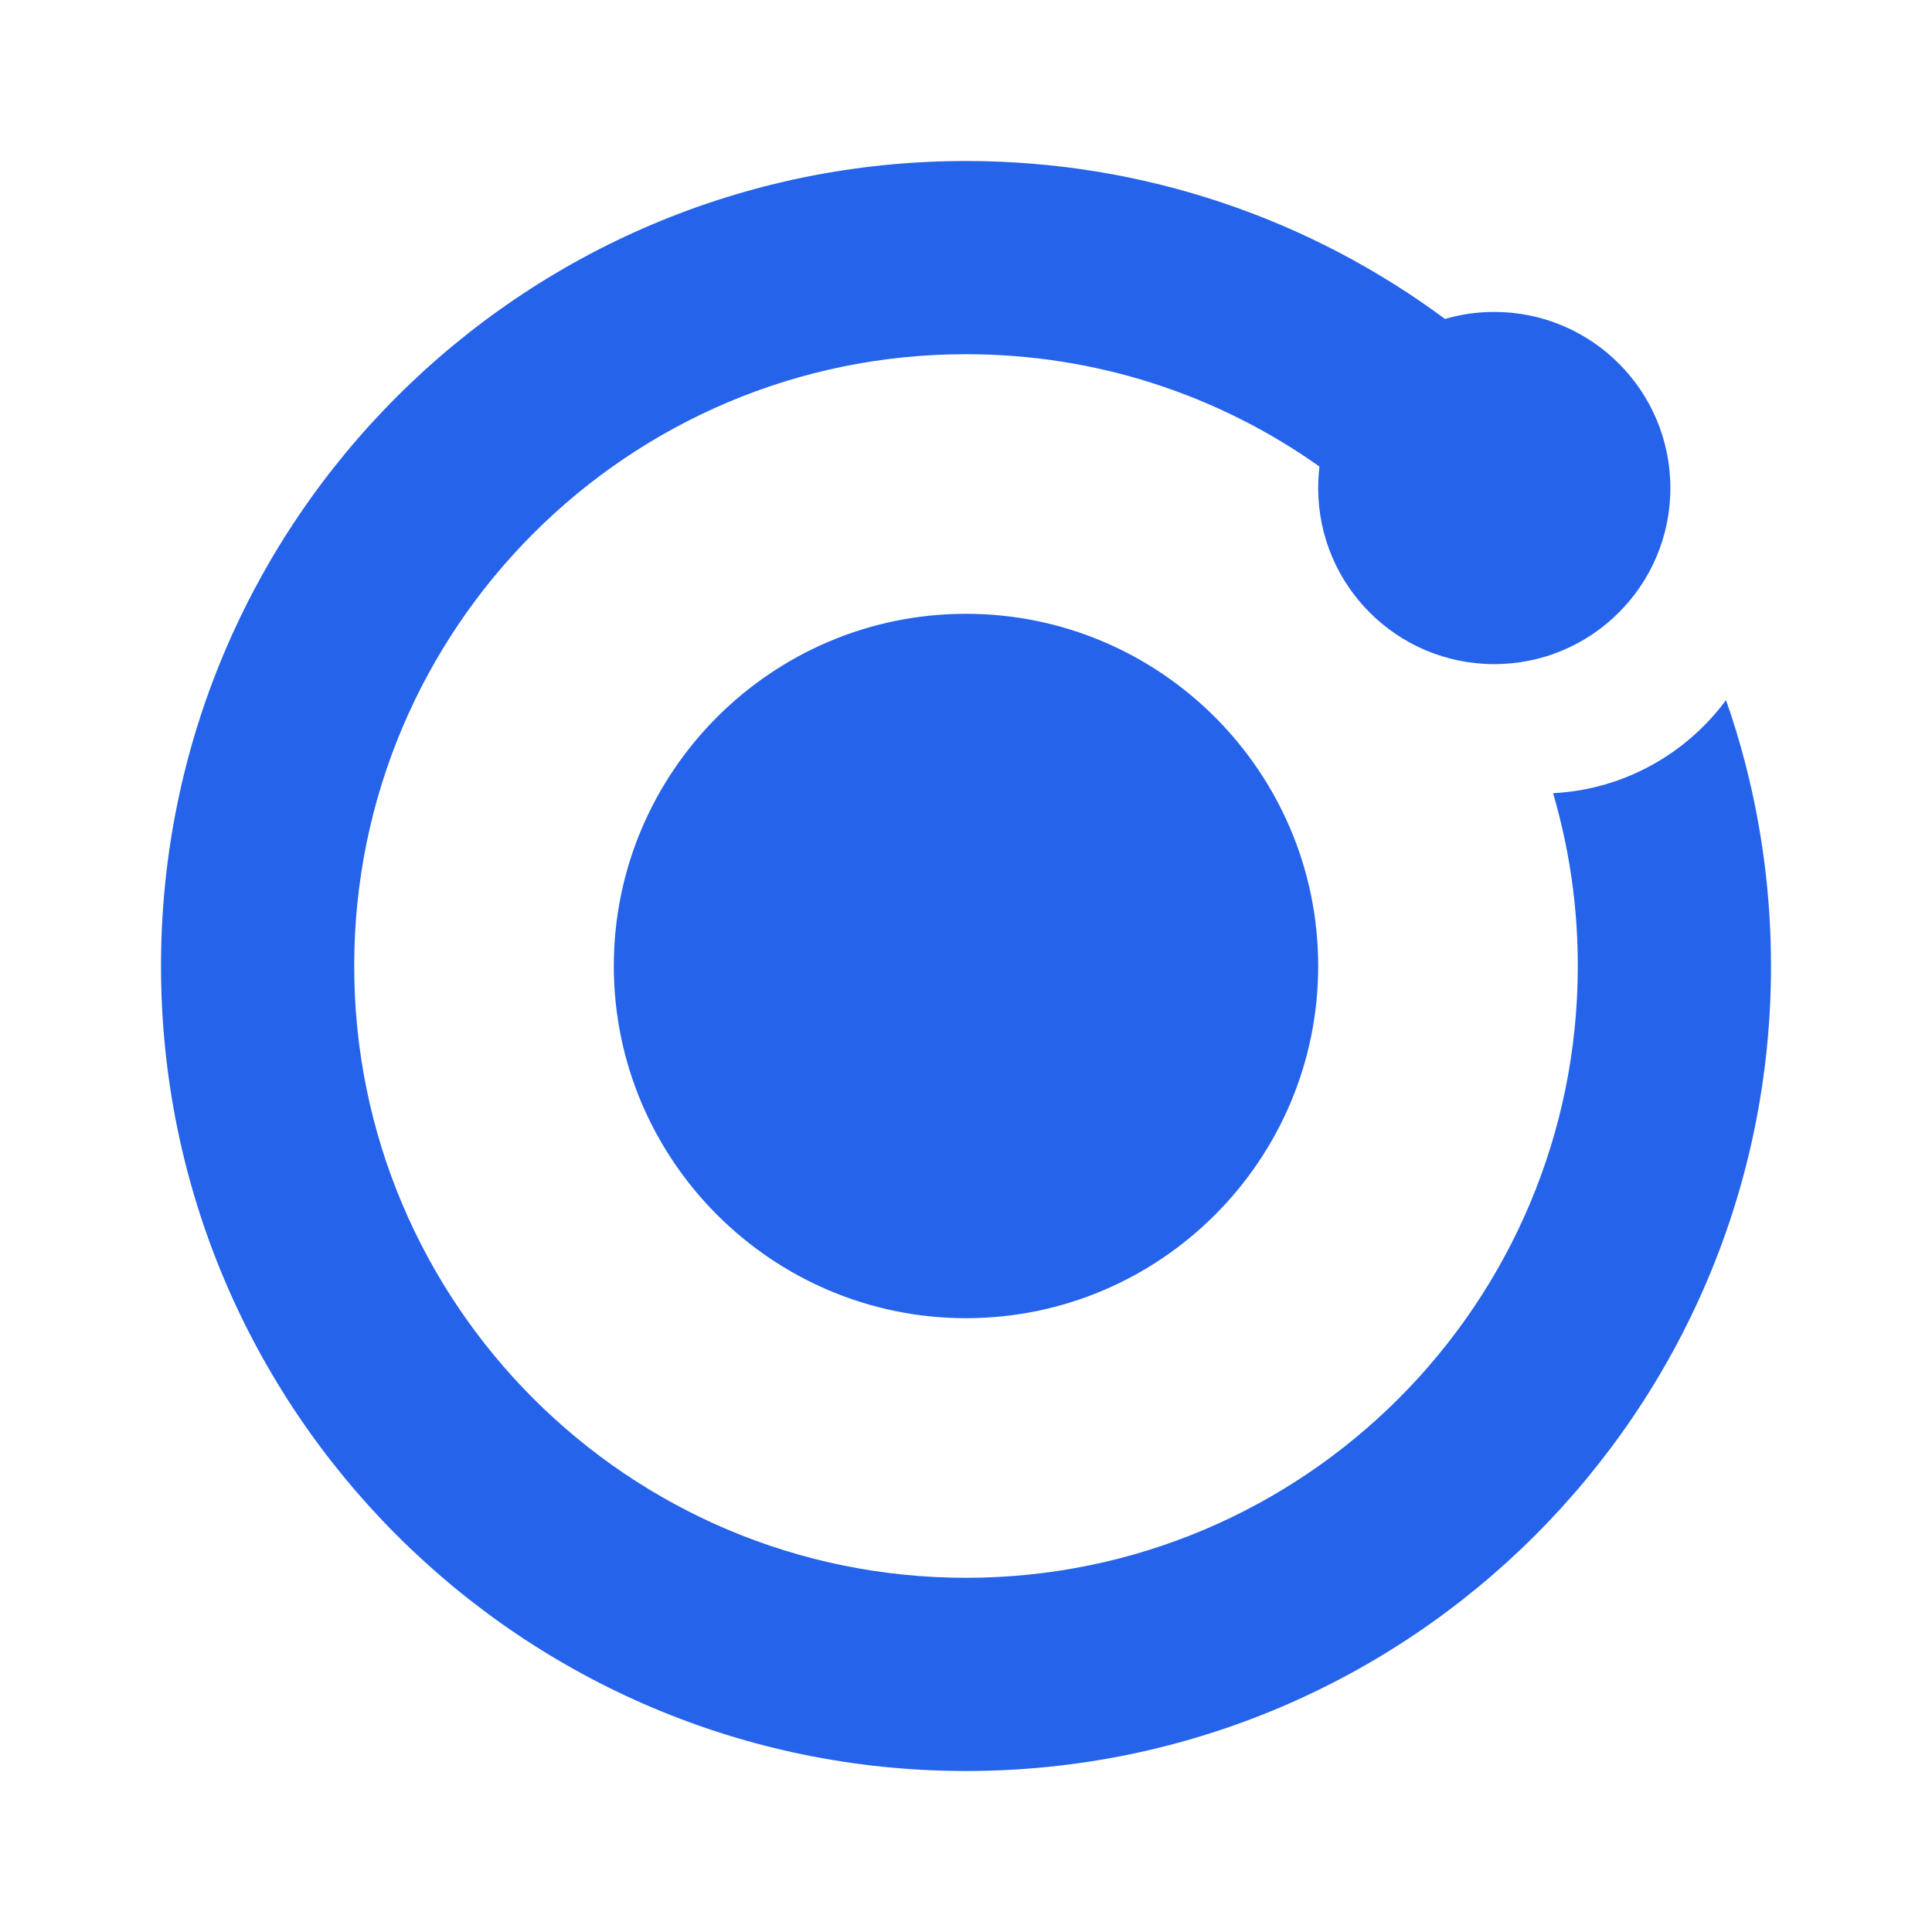 <svg width="24" height="24" viewBox="0 0 24 24" fill="none" xmlns="http://www.w3.org/2000/svg">
<path fill-rule="evenodd" clip-rule="evenodd" d="M12 4.4C7.803 4.4 4.4 7.803 4.4 12C4.4 16.197 7.803 19.6 12 19.6C16.197 19.6 19.6 16.197 19.6 12C19.6 11.781 19.591 11.565 19.573 11.351L19.573 11.351C19.564 11.246 19.553 11.141 19.54 11.036C19.488 10.631 19.405 10.236 19.293 9.853L19.313 9.852C19.416 9.846 19.518 9.834 19.618 9.818C20.363 9.693 21.01 9.28 21.441 8.697C21.532 8.955 21.612 9.218 21.681 9.486C21.889 10.29 22 11.133 22 12C22 17.523 17.523 22 12 22C6.477 22 2 17.523 2 12C2 6.477 6.477 2 12 2C14.228 2 16.288 2.73 17.95 3.962C18.144 3.905 18.35 3.875 18.562 3.875C19.771 3.875 20.75 4.854 20.75 6.063C20.75 7.271 19.771 8.25 18.562 8.25C17.354 8.25 16.375 7.271 16.375 6.063C16.375 5.972 16.381 5.883 16.391 5.796C15.151 4.916 13.636 4.4 12 4.4ZM12 16.375C14.411 16.375 16.375 14.414 16.375 12C16.375 9.589 14.414 7.625 12 7.625C9.586 7.625 7.625 9.589 7.625 12C7.625 14.411 9.589 16.375 12 16.375Z" fill="#2563EB"/>
</svg>

